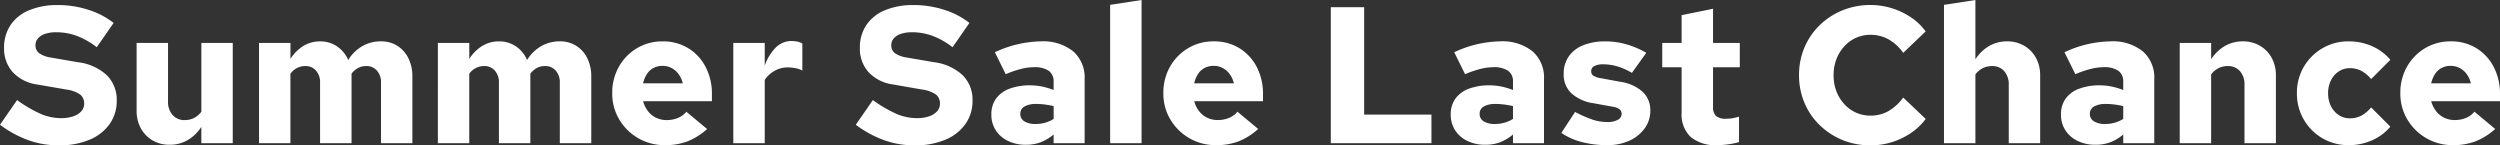 <svg xmlns="http://www.w3.org/2000/svg" width="258" height="15" viewBox="0 0 258 15">
  <rect x="0" y="0" width="258" height="15" fill="#333333" stroke="none"/>
  <path id="Path_8768" data-name="Path 8768" d="M6.443.26A9.245,9.245,0,0,1,3.282-.281,11.253,11.253,0,0,1,.38-1.866L2.141-4.412A13.645,13.645,0,0,0,4.622-2.969a5.362,5.362,0,0,0,2.061.421,3.769,3.769,0,0,0,1.271-.191,1.934,1.934,0,0,0,.82-.521,1.135,1.135,0,0,0,.29-.772,1.153,1.153,0,0,0-.41-.953A3.273,3.273,0,0,0,7.224-5.5L4.242-6.017A4.223,4.223,0,0,1,1.691-7.3,3.608,3.608,0,0,1,.8-9.787a4.155,4.155,0,0,1,.66-2.356,4.247,4.247,0,0,1,1.911-1.534,7.5,7.5,0,0,1,2.992-.541,10.156,10.156,0,0,1,3.142.491,8.133,8.133,0,0,1,2.6,1.354L10.365-9.867A7.948,7.948,0,0,0,8.324-11.03a6.071,6.071,0,0,0-2.141-.381,3.486,3.486,0,0,0-1.161.17,1.634,1.634,0,0,0-.73.471,1.038,1.038,0,0,0-.25.682,1,1,0,0,0,.37.832A2.884,2.884,0,0,0,5.623-8.8l2.8.481a5.3,5.3,0,0,1,2.982,1.344,3.56,3.56,0,0,1,1.021,2.627,4.09,4.09,0,0,1-.73,2.406A4.77,4.77,0,0,1,9.625-.322,7.956,7.956,0,0,1,6.443.26ZM17.9.2a3.439,3.439,0,0,1-1.771-.451,3.233,3.233,0,0,1-1.211-1.243,3.715,3.715,0,0,1-.44-1.835v-6.979h3.242v6.036a2.025,2.025,0,0,0,.47,1.394,1.588,1.588,0,0,0,1.251.531,2.133,2.133,0,0,0,.95-.211,2.2,2.2,0,0,0,.77-.652v-7.1H24.4V.039H21.158V-1.645A4.236,4.236,0,0,1,19.728-.271,3.645,3.645,0,0,1,17.9.2Zm9.212-.16V-10.308h3.242v1.644A4.241,4.241,0,0,1,31.7-10.007a3.267,3.267,0,0,1,1.711-.461,3.038,3.038,0,0,1,1.761.521,3.194,3.194,0,0,1,1.141,1.4,4.213,4.213,0,0,1,1.461-1.434,3.8,3.8,0,0,1,1.921-.491,3.1,3.1,0,0,1,1.691.461,3.136,3.136,0,0,1,1.141,1.283,4.167,4.167,0,0,1,.41,1.885V.039H39.7V-6.2a1.813,1.813,0,0,0-.42-1.253,1.427,1.427,0,0,0-1.121-.471,1.745,1.745,0,0,0-.81.191,2.165,2.165,0,0,0-.69.592V.039H33.412V-6.2a1.813,1.813,0,0,0-.42-1.253,1.427,1.427,0,0,0-1.121-.471,1.862,1.862,0,0,0-1.521.8V.039Zm18.457,0V-10.308h3.242v1.644a4.242,4.242,0,0,1,1.351-1.344,3.267,3.267,0,0,1,1.711-.461,3.038,3.038,0,0,1,1.761.521,3.194,3.194,0,0,1,1.141,1.4,4.213,4.213,0,0,1,1.461-1.434,3.8,3.8,0,0,1,1.921-.491,3.1,3.1,0,0,1,1.691.461,3.136,3.136,0,0,1,1.141,1.283,4.167,4.167,0,0,1,.41,1.885V.039H58.153V-6.2a1.813,1.813,0,0,0-.42-1.253,1.427,1.427,0,0,0-1.121-.471,1.745,1.745,0,0,0-.81.191,2.165,2.165,0,0,0-.69.592V.039H51.869V-6.2a1.813,1.813,0,0,0-.42-1.253,1.427,1.427,0,0,0-1.121-.471,1.862,1.862,0,0,0-1.521.8V.039Zm23.44.2a5.394,5.394,0,0,1-2.751-.712A5.42,5.42,0,0,1,64.293-2.4a5.166,5.166,0,0,1-.73-2.717,5.443,5.443,0,0,1,.68-2.727A5.173,5.173,0,0,1,66.1-9.757a5.053,5.053,0,0,1,2.661-.712,4.937,4.937,0,0,1,2.641.7A4.912,4.912,0,0,1,73.2-7.832a5.993,5.993,0,0,1,.65,2.838v.7h-7.1a2.927,2.927,0,0,0,.5,1.023,2.314,2.314,0,0,0,.84.682,2.46,2.46,0,0,0,1.081.241,3.019,3.019,0,0,0,1.171-.221,2.166,2.166,0,0,0,.87-.642l2.141,1.785A6.728,6.728,0,0,1,71.327-.151,6.452,6.452,0,0,1,69.006.24ZM66.745-6.137h4.1a2.661,2.661,0,0,0-.44-.963,2.131,2.131,0,0,0-.72-.622,1.992,1.992,0,0,0-.94-.221,1.964,1.964,0,0,0-.91.211,1.807,1.807,0,0,0-.68.612A3.006,3.006,0,0,0,66.745-6.137ZM76.057.039V-10.308H79.3v2.346a4.935,4.935,0,0,1,1.191-1.925,2.332,2.332,0,0,1,1.611-.622,4.8,4.8,0,0,1,.56.06,1.852,1.852,0,0,1,.52.2v2.787a2.538,2.538,0,0,0-.7-.241,4.165,4.165,0,0,0-.82-.08,2.678,2.678,0,0,0-1.341.351A3.038,3.038,0,0,0,79.3-6.5V.039Zm18.7.221A9.245,9.245,0,0,1,91.6-.281a11.253,11.253,0,0,1-2.9-1.584L90.46-4.412a13.645,13.645,0,0,0,2.481,1.444A5.362,5.362,0,0,0,95-2.547a3.769,3.769,0,0,0,1.271-.191,1.934,1.934,0,0,0,.82-.521,1.135,1.135,0,0,0,.29-.772,1.153,1.153,0,0,0-.41-.953A3.273,3.273,0,0,0,95.542-5.5l-2.982-.521A4.223,4.223,0,0,1,90.009-7.3a3.608,3.608,0,0,1-.89-2.487,4.155,4.155,0,0,1,.66-2.356,4.247,4.247,0,0,1,1.911-1.534,7.5,7.5,0,0,1,2.992-.541,10.156,10.156,0,0,1,3.142.491,8.133,8.133,0,0,1,2.6,1.354L98.684-9.867a7.948,7.948,0,0,0-2.041-1.163,6.071,6.071,0,0,0-2.141-.381,3.486,3.486,0,0,0-1.161.17,1.634,1.634,0,0,0-.73.471,1.038,1.038,0,0,0-.25.682,1,1,0,0,0,.37.832,2.884,2.884,0,0,0,1.211.451l2.8.481a5.3,5.3,0,0,1,2.982,1.344,3.56,3.56,0,0,1,1.021,2.627,4.09,4.09,0,0,1-.73,2.406A4.77,4.77,0,0,1,97.944-.322,7.956,7.956,0,0,1,94.762.26ZM106.255.2A4.119,4.119,0,0,1,104.4-.2a3.083,3.083,0,0,1-1.261-1.1,2.942,2.942,0,0,1-.45-1.624,2.737,2.737,0,0,1,.48-1.634,2.965,2.965,0,0,1,1.381-1.023,5.954,5.954,0,0,1,2.161-.351,6.1,6.1,0,0,1,1.141.11,7.435,7.435,0,0,1,1.261.371V-6.3a1.319,1.319,0,0,0-.5-1.133,2.592,2.592,0,0,0-1.541-.371,5.577,5.577,0,0,0-1.291.17,10.492,10.492,0,0,0-1.611.551l-1.121-2.266a11.6,11.6,0,0,1,4.742-1.123,4.956,4.956,0,0,1,3.332,1.023,3.577,3.577,0,0,1,1.191,2.868V.039h-3.2v-.9a4.726,4.726,0,0,1-1.361.812A4.312,4.312,0,0,1,106.255.2Zm-.58-3.189a.866.866,0,0,0,.42.772,2.131,2.131,0,0,0,1.161.271,3.583,3.583,0,0,0,.981-.13,3.445,3.445,0,0,0,.88-.391V-3.791q-.44-.1-.88-.16a6.644,6.644,0,0,0-.9-.06,2.392,2.392,0,0,0-1.231.261A.838.838,0,0,0,105.675-2.989ZM114.947.039V-14.239l3.242-.5V.039Zm10.933.2a5.394,5.394,0,0,1-2.751-.712A5.42,5.42,0,0,1,121.168-2.4a5.166,5.166,0,0,1-.73-2.717,5.443,5.443,0,0,1,.68-2.727,5.173,5.173,0,0,1,1.861-1.915,5.053,5.053,0,0,1,2.661-.712,4.937,4.937,0,0,1,2.641.7,4.913,4.913,0,0,1,1.791,1.935,5.993,5.993,0,0,1,.65,2.838v.7h-7.1a2.927,2.927,0,0,0,.5,1.023,2.314,2.314,0,0,0,.84.682,2.46,2.46,0,0,0,1.081.241,3.019,3.019,0,0,0,1.171-.221,2.166,2.166,0,0,0,.87-.642l2.141,1.785A6.728,6.728,0,0,1,128.2-.151,6.452,6.452,0,0,1,125.881.24Zm-2.261-6.377h4.1a2.661,2.661,0,0,0-.44-.963,2.131,2.131,0,0,0-.72-.622,1.992,1.992,0,0,0-.94-.221,1.964,1.964,0,0,0-.91.211,1.808,1.808,0,0,0-.68.612A3.005,3.005,0,0,0,123.619-6.137Zm14.1,6.176V-14h3.442v11.09h6.944V.039ZM153.658.2a4.119,4.119,0,0,1-1.851-.4,3.083,3.083,0,0,1-1.261-1.1,2.942,2.942,0,0,1-.45-1.624,2.737,2.737,0,0,1,.48-1.634,2.965,2.965,0,0,1,1.381-1.023,5.954,5.954,0,0,1,2.161-.351,6.1,6.1,0,0,1,1.141.11,7.435,7.435,0,0,1,1.261.371V-6.3a1.319,1.319,0,0,0-.5-1.133,2.592,2.592,0,0,0-1.541-.371,5.577,5.577,0,0,0-1.291.17,10.493,10.493,0,0,0-1.611.551l-1.121-2.266a11.6,11.6,0,0,1,4.742-1.123,4.956,4.956,0,0,1,3.332,1.023,3.577,3.577,0,0,1,1.191,2.868V.039h-3.2v-.9a4.726,4.726,0,0,1-1.361.812A4.312,4.312,0,0,1,153.658.2Zm-.58-3.189a.866.866,0,0,0,.42.772,2.131,2.131,0,0,0,1.161.271,3.583,3.583,0,0,0,.981-.13,3.445,3.445,0,0,0,.88-.391V-3.791q-.44-.1-.88-.16a6.644,6.644,0,0,0-.9-.06,2.392,2.392,0,0,0-1.231.261A.838.838,0,0,0,153.077-2.989ZM166.252.24a10.281,10.281,0,0,1-2.621-.321,6.7,6.7,0,0,1-2.121-.943l1.421-2.166a12.245,12.245,0,0,0,1.851.812,4.86,4.86,0,0,0,1.471.231,2.153,2.153,0,0,0,1.091-.231.692.692,0,0,0,.39-.612.581.581,0,0,0-.23-.481,1.615,1.615,0,0,0-.73-.261l-1.981-.361a4.266,4.266,0,0,1-2.271-1.043,2.644,2.644,0,0,1-.77-1.965,3.111,3.111,0,0,1,.52-1.815,3.276,3.276,0,0,1,1.491-1.153,6.035,6.035,0,0,1,2.311-.4,7.812,7.812,0,0,1,2.141.3,8.955,8.955,0,0,1,2.061.882L168.793-7.22a6.562,6.562,0,0,0-1.511-.672,5.217,5.217,0,0,0-1.451-.211,1.913,1.913,0,0,0-.91.18.567.567,0,0,0-.33.521.548.548,0,0,0,.23.481,2.19,2.19,0,0,0,.83.261l1.941.361a4.368,4.368,0,0,1,2.321,1.043,2.6,2.6,0,0,1,.78,1.945,3.048,3.048,0,0,1-.58,1.815,3.9,3.9,0,0,1-1.581,1.273A5.391,5.391,0,0,1,166.252.24Zm11.373,0A4.016,4.016,0,0,1,174.864-.6a3.166,3.166,0,0,1-.94-2.487V-7.8h-2v-2.507h2v-2.868l3.242-.662v3.529h2.761V-7.8h-2.761v4.071a1.253,1.253,0,0,0,.31.963,1.558,1.558,0,0,0,1.051.281,3.949,3.949,0,0,0,.56-.04,5.839,5.839,0,0,0,.76-.18V-.081a6.687,6.687,0,0,1-1.081.231A8.271,8.271,0,0,1,177.625.24Zm15.8.02a7.553,7.553,0,0,1-2.9-.551,7.345,7.345,0,0,1-2.351-1.534A6.972,6.972,0,0,1,186.6-4.132a7.228,7.228,0,0,1-.56-2.848,7.207,7.207,0,0,1,.56-2.858,7,7,0,0,1,1.571-2.3,7.345,7.345,0,0,1,2.351-1.534,7.553,7.553,0,0,1,2.9-.551,7.379,7.379,0,0,1,2.191.331,7.507,7.507,0,0,1,1.981.943,5.812,5.812,0,0,1,1.511,1.454L196.79-9.285a4.679,4.679,0,0,0-1.521-1.4,3.764,3.764,0,0,0-1.841-.461,3.637,3.637,0,0,0-1.511.311,3.648,3.648,0,0,0-1.211.882,4.181,4.181,0,0,0-.81,1.324,4.56,4.56,0,0,0-.29,1.654,4.56,4.56,0,0,0,.29,1.654A4.181,4.181,0,0,0,190.707-4a3.648,3.648,0,0,0,1.211.882,3.637,3.637,0,0,0,1.511.311,3.7,3.7,0,0,0,1.841-.471,4.872,4.872,0,0,0,1.521-1.394l2.321,2.206A6.12,6.12,0,0,1,197.6-1.023a7.331,7.331,0,0,1-1.981.953A7.379,7.379,0,0,1,193.429.26ZM201,.039V-14.239l3.242-.5v6.116A4.236,4.236,0,0,1,205.672-10a3.645,3.645,0,0,1,1.831-.471,3.439,3.439,0,0,1,1.771.451,3.233,3.233,0,0,1,1.211,1.243,3.715,3.715,0,0,1,.44,1.835V.039h-3.242V-6a2.017,2.017,0,0,0-.47-1.4,1.6,1.6,0,0,0-1.251-.521,2.133,2.133,0,0,0-.95.211,2.2,2.2,0,0,0-.77.652v7.1ZM216.636.2a4.119,4.119,0,0,1-1.851-.4,3.083,3.083,0,0,1-1.261-1.1,2.942,2.942,0,0,1-.45-1.624,2.737,2.737,0,0,1,.48-1.634,2.965,2.965,0,0,1,1.381-1.023,5.954,5.954,0,0,1,2.161-.351,6.1,6.1,0,0,1,1.141.11,7.435,7.435,0,0,1,1.261.371V-6.3a1.319,1.319,0,0,0-.5-1.133,2.592,2.592,0,0,0-1.541-.371,5.577,5.577,0,0,0-1.291.17,10.493,10.493,0,0,0-1.611.551l-1.121-2.266a11.6,11.6,0,0,1,4.742-1.123,4.956,4.956,0,0,1,3.332,1.023A3.577,3.577,0,0,1,222.7-6.578V.039h-3.2v-.9a4.726,4.726,0,0,1-1.361.812A4.312,4.312,0,0,1,216.636.2Zm-.58-3.189a.866.866,0,0,0,.42.772,2.131,2.131,0,0,0,1.161.271,3.583,3.583,0,0,0,.981-.13,3.445,3.445,0,0,0,.88-.391V-3.791q-.44-.1-.88-.16a6.644,6.644,0,0,0-.9-.06,2.392,2.392,0,0,0-1.231.261A.838.838,0,0,0,216.055-2.989ZM225.328.039V-10.308h3.242v1.684A4.236,4.236,0,0,1,230-10a3.645,3.645,0,0,1,1.831-.471,3.439,3.439,0,0,1,1.771.451,3.233,3.233,0,0,1,1.211,1.243,3.715,3.715,0,0,1,.44,1.835V.039h-3.242V-6a2.017,2.017,0,0,0-.47-1.4,1.6,1.6,0,0,0-1.251-.521,2.133,2.133,0,0,0-.951.211,2.2,2.2,0,0,0-.77.652v7.1Zm17.437.2a5.249,5.249,0,0,1-2.711-.712A5.31,5.31,0,0,1,238.132-2.4a5.277,5.277,0,0,1-.71-2.717,5.262,5.262,0,0,1,.71-2.727,5.335,5.335,0,0,1,1.921-1.915,5.249,5.249,0,0,1,2.711-.712,5.914,5.914,0,0,1,2.4.491,5.181,5.181,0,0,1,1.9,1.414l-1.981,1.985a3.531,3.531,0,0,0-1.021-.852,2.52,2.52,0,0,0-1.181-.271,2.024,2.024,0,0,0-1.151.341,2.342,2.342,0,0,0-.8.922,2.925,2.925,0,0,0-.29,1.324,2.925,2.925,0,0,0,.29,1.324,2.342,2.342,0,0,0,.8.922,2.024,2.024,0,0,0,1.151.341,2.52,2.52,0,0,0,1.181-.271,3.531,3.531,0,0,0,1.021-.852l1.981,1.985a5.181,5.181,0,0,1-1.9,1.414A5.914,5.914,0,0,1,242.764.24Zm10.773,0a5.394,5.394,0,0,1-2.751-.712A5.42,5.42,0,0,1,248.825-2.4a5.166,5.166,0,0,1-.73-2.717,5.443,5.443,0,0,1,.68-2.727,5.173,5.173,0,0,1,1.861-1.915,5.053,5.053,0,0,1,2.661-.712,4.937,4.937,0,0,1,2.641.7,4.912,4.912,0,0,1,1.791,1.935,5.993,5.993,0,0,1,.65,2.838v.7h-7.1a2.927,2.927,0,0,0,.5,1.023,2.314,2.314,0,0,0,.84.682,2.46,2.46,0,0,0,1.081.241,3.019,3.019,0,0,0,1.171-.221,2.166,2.166,0,0,0,.87-.642l2.141,1.785a6.728,6.728,0,0,1-2.021,1.273A6.452,6.452,0,0,1,253.537.24Zm-2.261-6.377h4.1a2.661,2.661,0,0,0-.44-.963,2.131,2.131,0,0,0-.72-.622,1.992,1.992,0,0,0-.94-.221,1.964,1.964,0,0,0-.91.211,1.808,1.808,0,0,0-.68.612A3.006,3.006,0,0,0,251.276-6.137Z" transform="translate(-0.38 14.74)" fill="#fff"/>
</svg>
